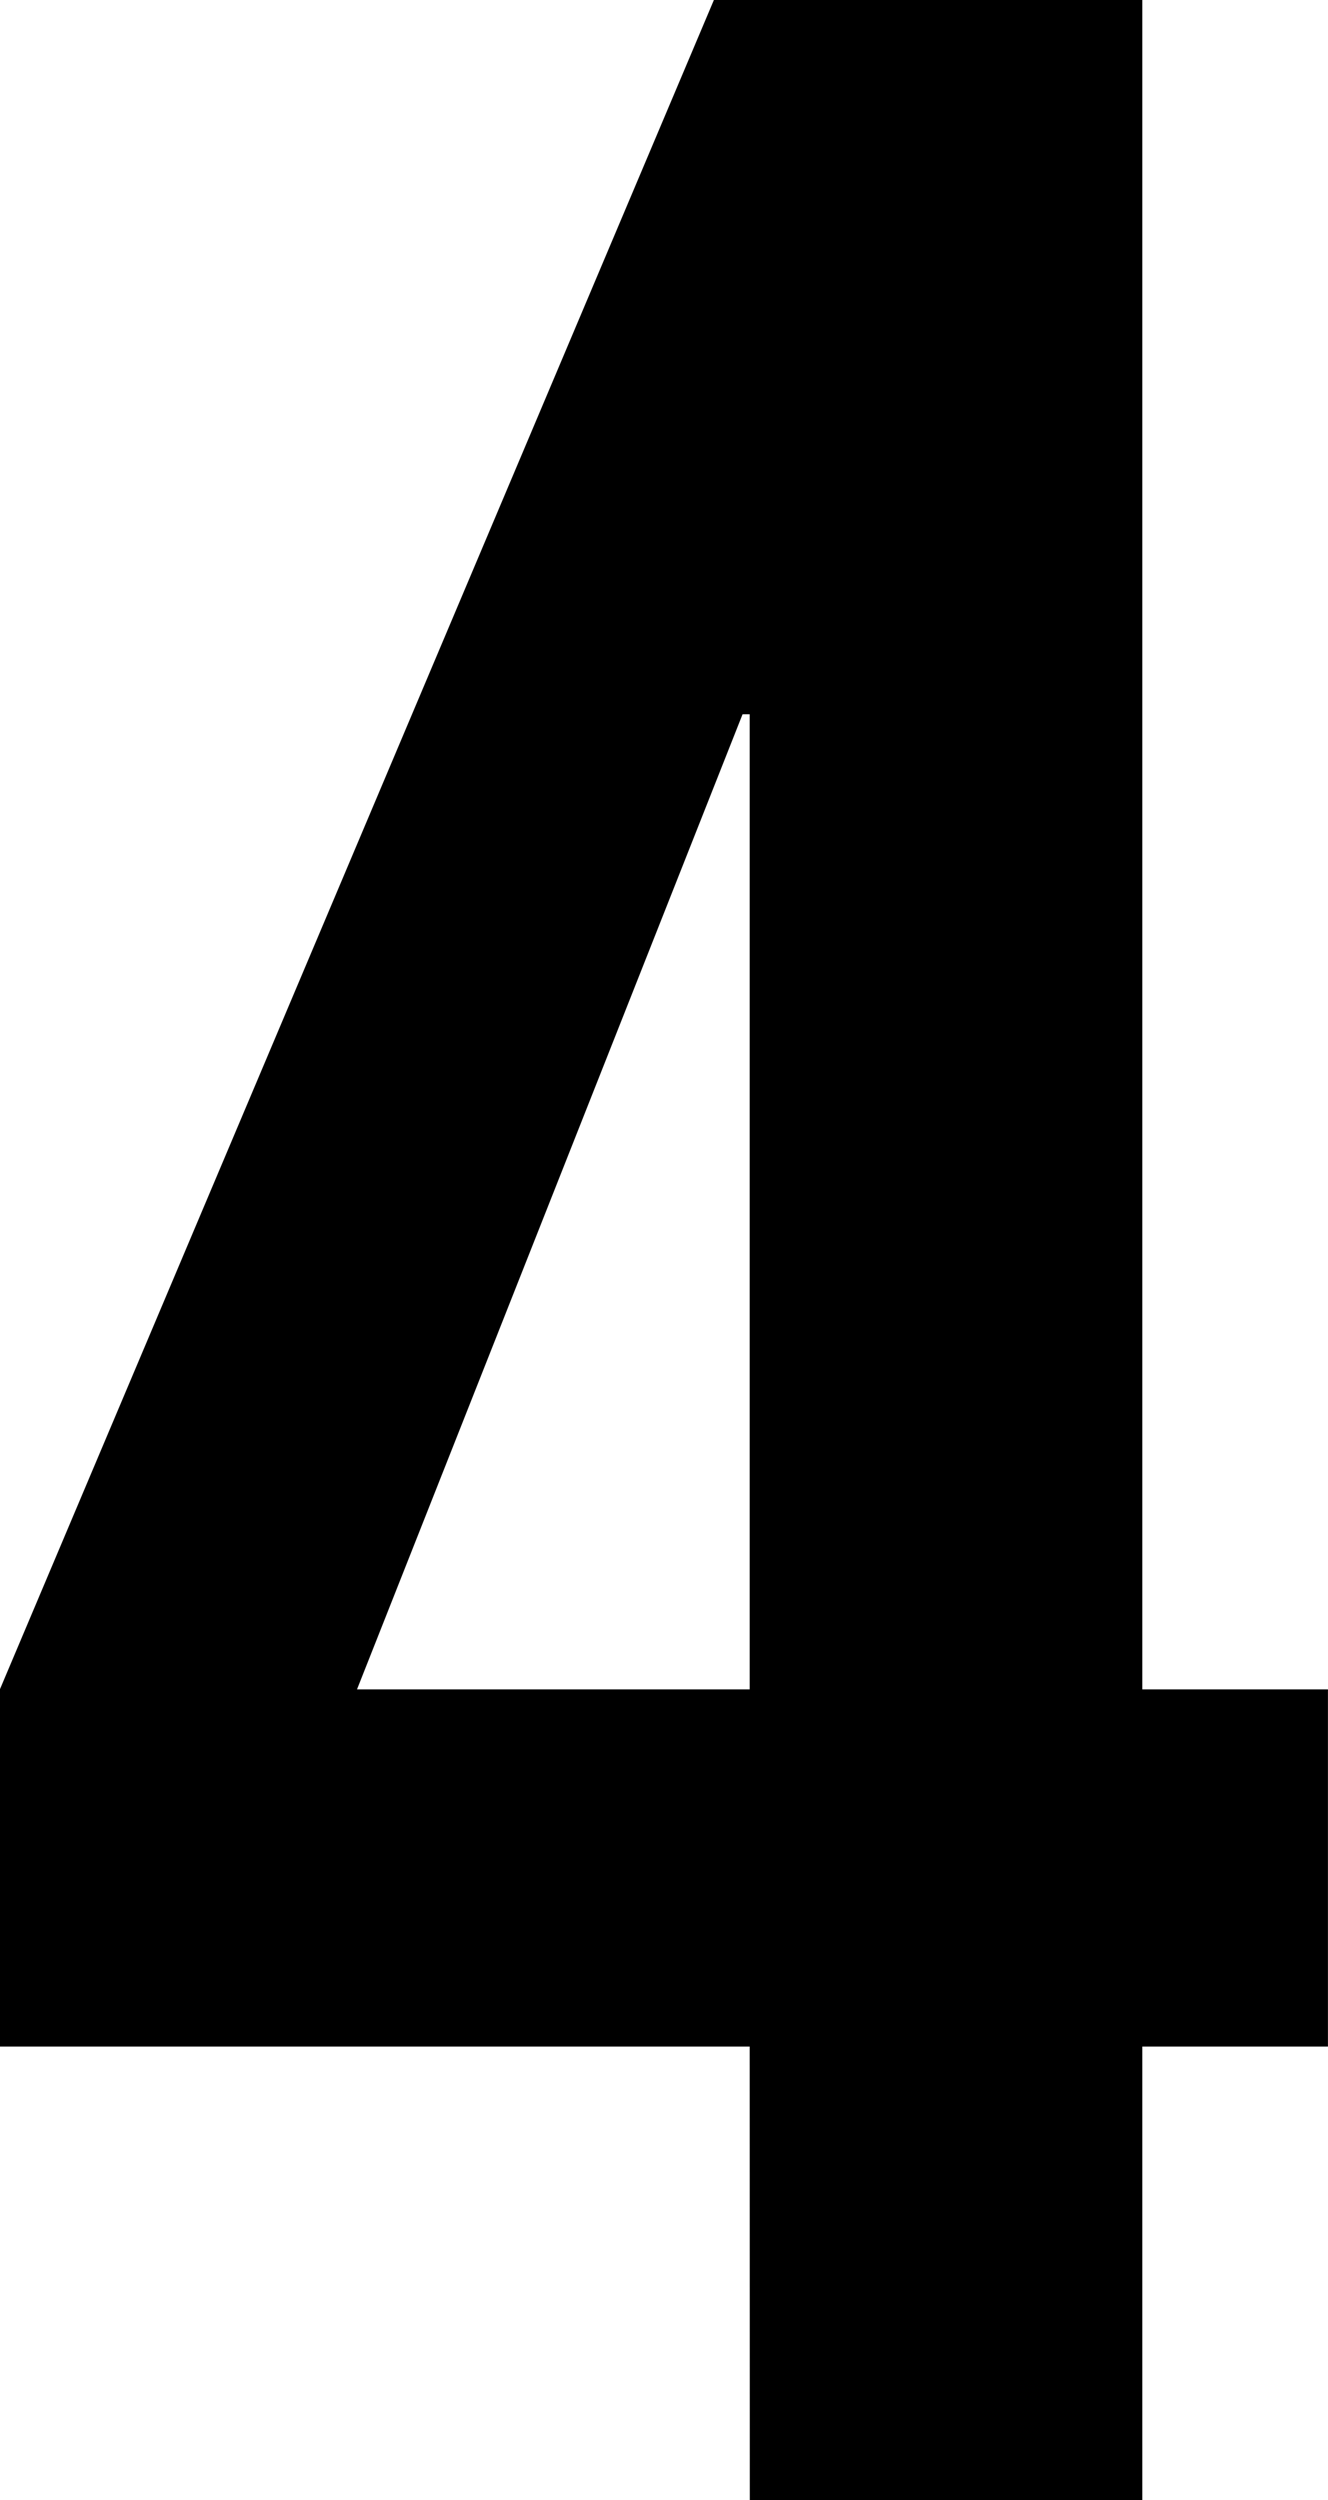 <svg xmlns="http://www.w3.org/2000/svg" width="24.7" height="46.479" viewBox="0 0 24.7 46.479"><g style="isolation:isolate"><g transform="translate(0 0)" style="isolation:isolate"><path d="M2417.346,2115.275H2403.4v-6.64l13.28-31.406h7.968v31.406h3.453v6.64h-3.453v8.433h-7.3Zm0-6.64v-18.127h-.133l-7.171,18.127Z" transform="translate(-2403.402 -2077.229)"/></g></g></svg>